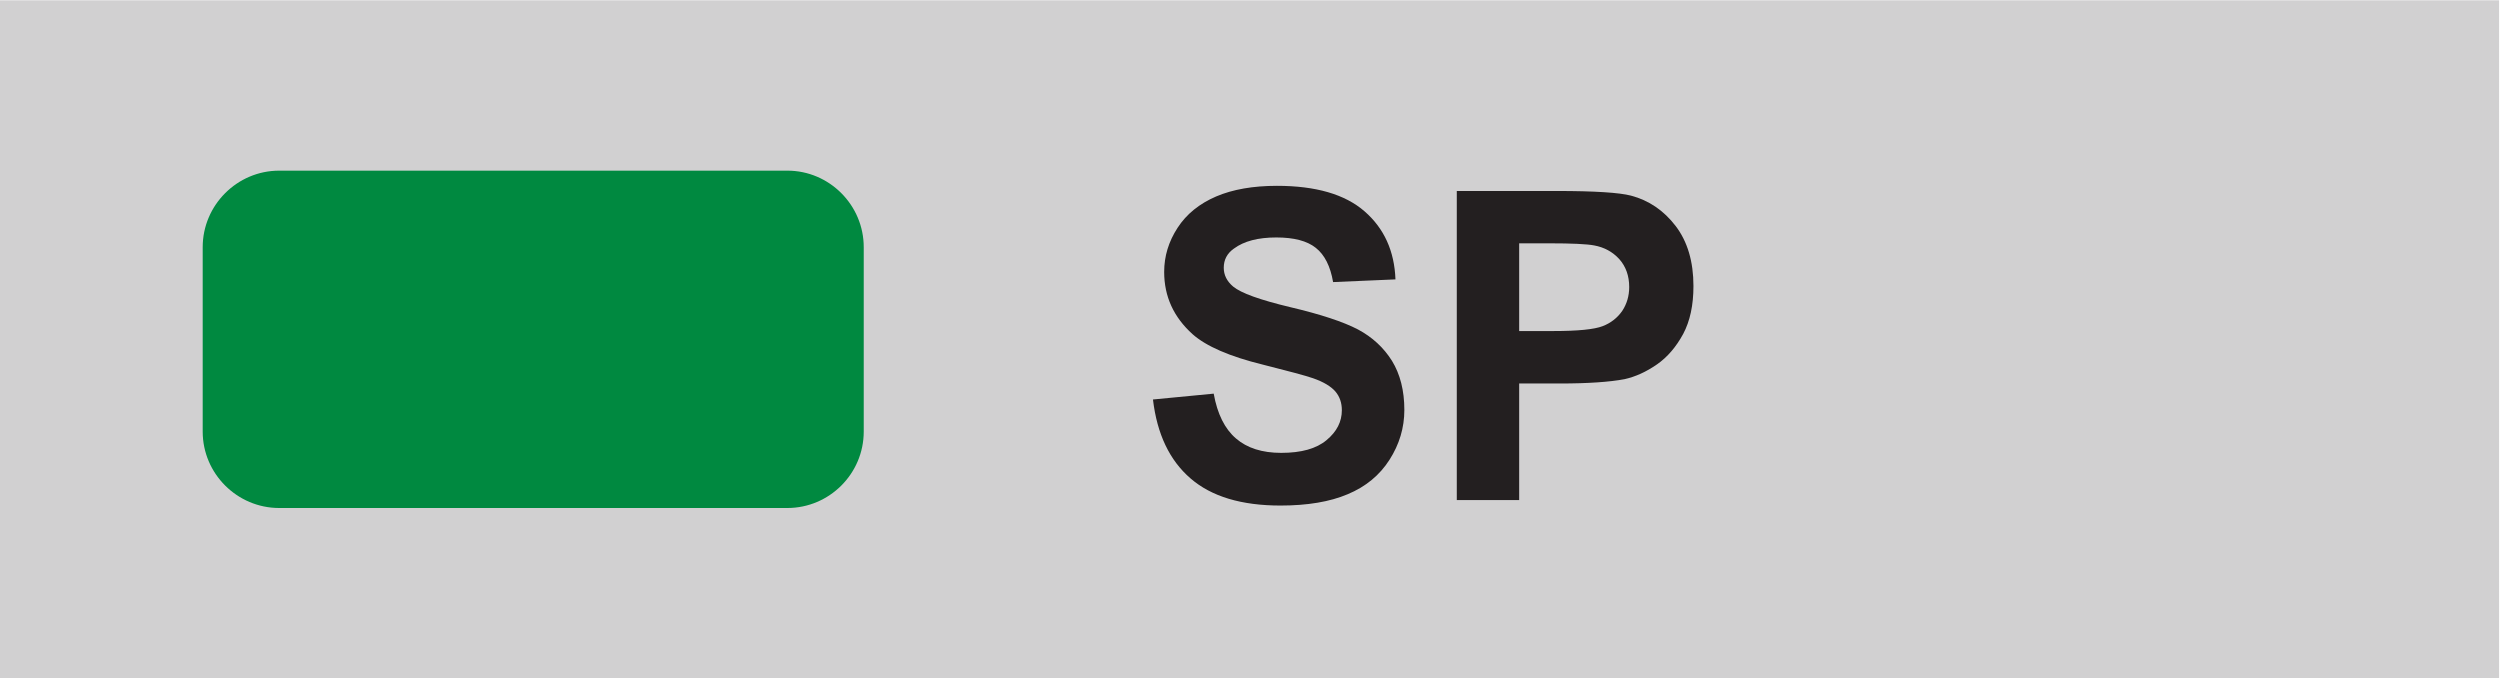 <?xml version="1.0" encoding="UTF-8" standalone="no"?>
<svg
   xmlns:dc="http://purl.org/dc/elements/1.1/"
   xmlns:cc="http://creativecommons.org/ns#"
   xmlns:rdf="http://www.w3.org/1999/02/22-rdf-syntax-ns#"
   xmlns:svg="http://www.w3.org/2000/svg"
   xmlns="http://www.w3.org/2000/svg"
   xmlns:sodipodi="http://sodipodi.sourceforge.net/DTD/sodipodi-0.dtd"
   xmlns:inkscape="http://www.inkscape.org/namespaces/inkscape"
   version="1.1"
   id="svg2"
   xml:space="preserve"
   width="55.72"
   height="15.12"
   viewBox="0 0 55.72 15.12"
   sodipodi:docname="OBJ_GRAF-0000009020-XX-001.eps"><defs
     id="defs6" /><sodipodi:namedview
     pagecolor="#ffffff"
     bordercolor="#666666"
     borderopacity="1"
     objecttolerance="10"
     gridtolerance="10"
     guidetolerance="10"
     inkscape:pageopacity="0"
     inkscape:pageshadow="2"
     inkscape:window-width="640"
     inkscape:window-height="480"
     id="namedview4" /><g
     id="g10"
     inkscape:groupmode="layer"
     inkscape:label="ink_ext_XXXXXX"
     transform="matrix(1.333,0,0,-1.333,0,15.12)"><g
       id="g12"
       transform="scale(0.1)"><path
         d="M 417.852,0 H 0 V 113.379 H 417.852 V 0"
         style="fill:#d1d0d1;fill-opacity:1;fill-rule:nonzero;stroke:none"
         id="path14" /><path
         d="m 192.777,46.633 10.157,0.977 c 0.605,-3.398 1.855,-5.899 3.73,-7.5 1.856,-1.602 4.375,-2.402 7.559,-2.402 3.359,0 5.879,0.703 7.578,2.129 1.719,1.426 2.558,3.086 2.558,5 0,1.23 -0.351,2.266 -1.074,3.125 -0.722,0.84 -1.953,1.602 -3.75,2.227 -1.23,0.43 -4.023,1.172 -8.359,2.266 -5.586,1.367 -9.512,3.086 -11.778,5.098 -3.164,2.852 -4.746,6.309 -4.746,10.41 0,2.637 0.743,5.078 2.246,7.383 1.485,2.285 3.633,4.023 6.446,5.234 2.793,1.191 6.191,1.777 10.156,1.777 6.484,0 11.367,-1.406 14.648,-4.258 3.282,-2.852 5,-6.641 5.176,-11.387 l -10.429,-0.449 c -0.45,2.656 -1.426,4.57 -2.891,5.723 -1.465,1.172 -3.672,1.738 -6.602,1.738 -3.027,0 -5.41,-0.606 -7.109,-1.875 -1.113,-0.781 -1.68,-1.855 -1.68,-3.184 0,-1.23 0.528,-2.266 1.563,-3.145 1.308,-1.094 4.512,-2.246 9.59,-3.457 5.058,-1.191 8.828,-2.441 11.269,-3.711 2.422,-1.289 4.317,-3.047 5.703,-5.254 1.367,-2.227 2.071,-4.961 2.071,-8.223 0,-2.969 -0.84,-5.762 -2.481,-8.32 -1.64,-2.578 -3.984,-4.512 -6.992,-5.762 -2.988,-1.27 -6.758,-1.895 -11.231,-1.895 -6.523,0 -11.542,1.504 -15.039,4.531 -3.515,3.027 -5.605,7.422 -6.289,13.203"
         style="fill:#231f20;fill-opacity:1;fill-rule:nonzero;stroke:none"
         id="path16" /><path
         d="m 243.578,29.816 v 51.68 h 16.738 c 6.329,0 10.469,-0.273 12.403,-0.781 2.949,-0.781 5.449,-2.461 7.441,-5.059 1.992,-2.598 2.988,-5.957 2.988,-10.059 0,-3.184 -0.566,-5.84 -1.718,-8.008 -1.172,-2.148 -2.617,-3.867 -4.395,-5.098 -1.777,-1.23 -3.574,-2.051 -5.41,-2.461 -2.48,-0.469 -6.094,-0.723 -10.82,-0.723 h -6.797 V 29.816 h -10.43 m 10.43,42.93 v -14.668 h 5.703 c 4.121,0 6.855,0.274 8.262,0.82 1.367,0.527 2.461,1.387 3.261,2.539 0.762,1.152 1.172,2.481 1.172,4.004 0,1.875 -0.566,3.438 -1.66,4.668 -1.113,1.211 -2.5,1.973 -4.199,2.285 -1.231,0.234 -3.75,0.352 -7.5,0.352 h -5.039 v 0"
         style="fill:#231f20;fill-opacity:1;fill-rule:nonzero;stroke:none"
         id="path18" /><path
         d="m 33.891,41.262 c 0,-7.031 5.762,-12.773 12.793,-12.773 h 84.961 c 7.031,0 12.773,5.742 12.773,12.773 v 30.84 c 0,7.031 -5.742,12.793 -12.773,12.793 H 46.684 c -7.031,0 -12.793,-5.762 -12.793,-12.793 V 41.262"
         style="fill:#008940;fill-opacity:1;fill-rule:evenodd;stroke:none"
         id="path20" /></g></g></svg>
